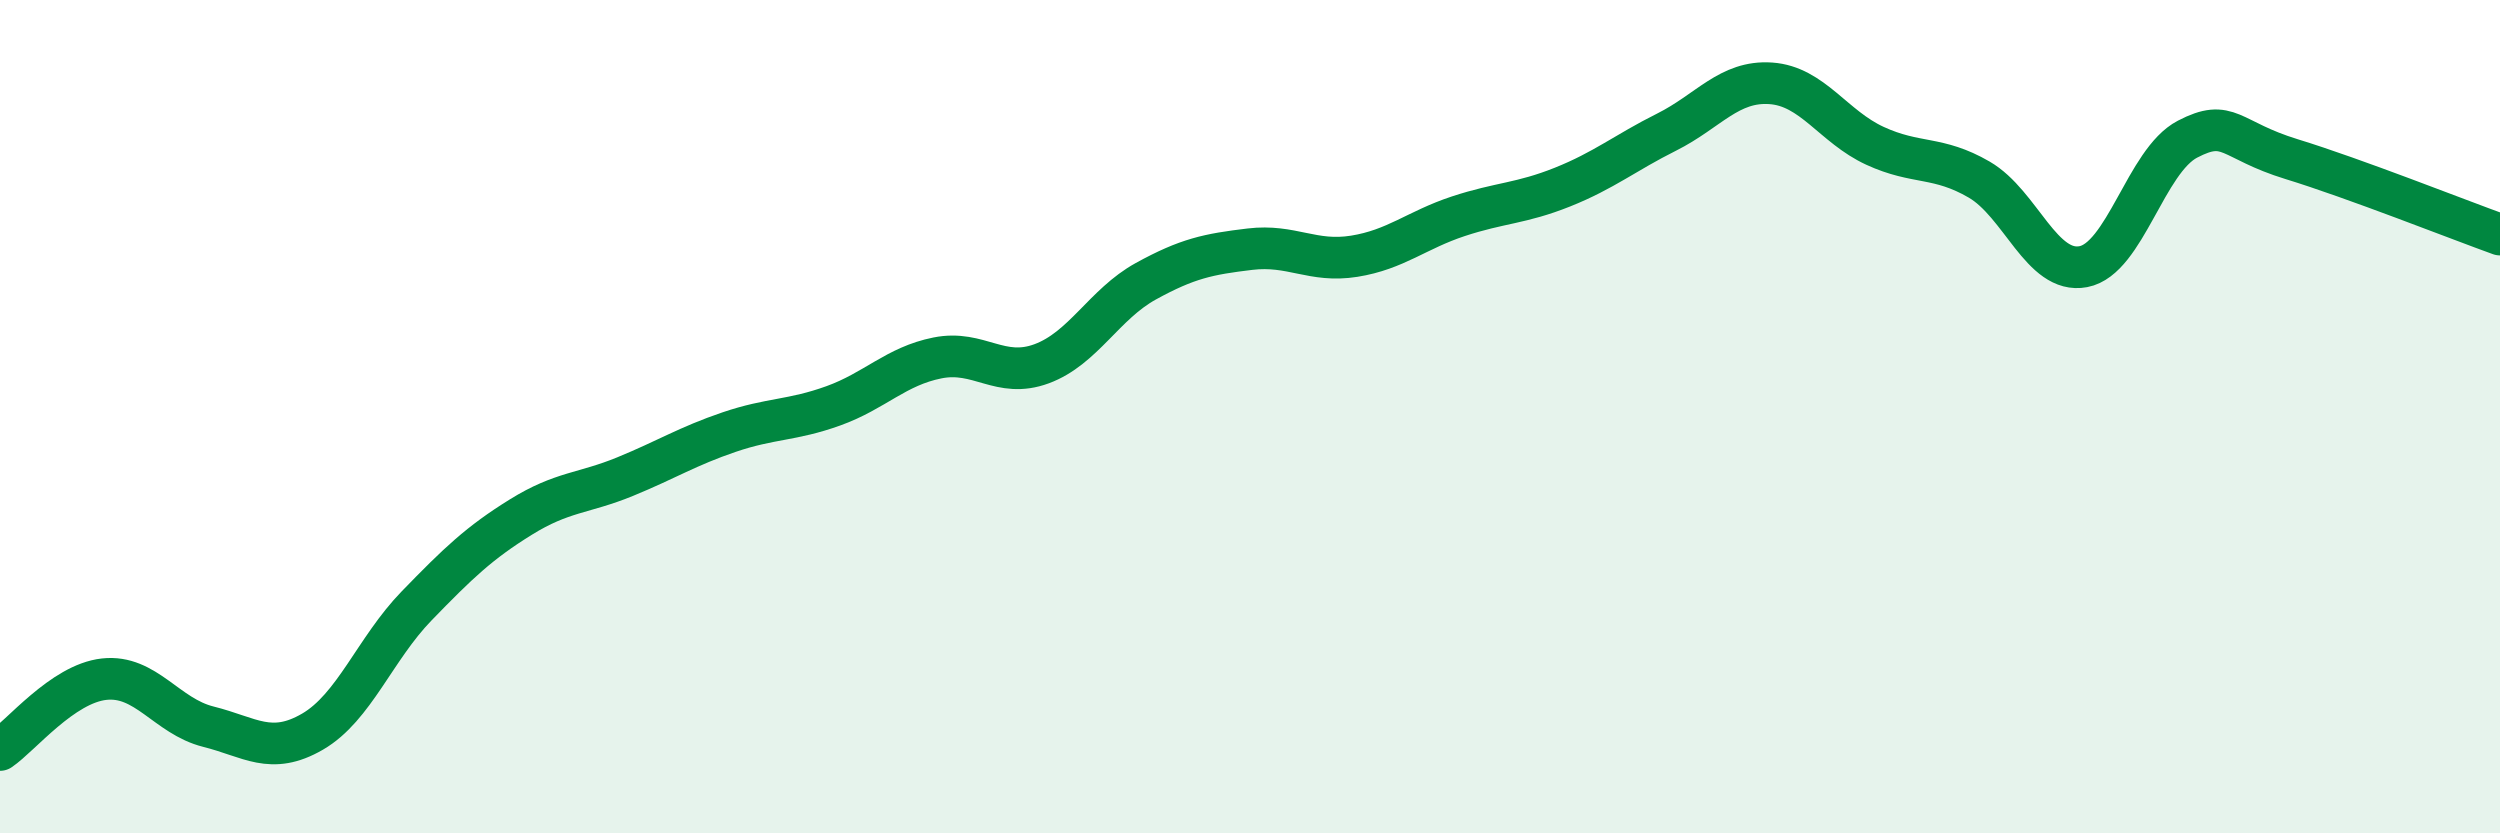 
    <svg width="60" height="20" viewBox="0 0 60 20" xmlns="http://www.w3.org/2000/svg">
      <path
        d="M 0,18 C 0.5,17.66 1.5,16.41 2.5,16.3 C 3.5,16.19 4,17.19 5,17.44 C 6,17.69 6.5,18.14 7.5,17.56 C 8.5,16.98 9,15.57 10,14.54 C 11,13.51 11.5,13.03 12.5,12.41 C 13.5,11.79 14,11.85 15,11.44 C 16,11.03 16.5,10.71 17.5,10.37 C 18.5,10.03 19,10.1 20,9.74 C 21,9.38 21.5,8.79 22.5,8.59 C 23.5,8.39 24,9.1 25,8.73 C 26,8.36 26.5,7.3 27.5,6.75 C 28.5,6.2 29,6.1 30,5.98 C 31,5.86 31.5,6.31 32.5,6.15 C 33.5,5.99 34,5.52 35,5.19 C 36,4.86 36.5,4.89 37.5,4.49 C 38.5,4.09 39,3.67 40,3.17 C 41,2.67 41.5,1.93 42.5,2 C 43.5,2.07 44,3.04 45,3.5 C 46,3.96 46.5,3.73 47.5,4.31 C 48.5,4.89 49,6.59 50,6.4 C 51,6.21 51.5,3.86 52.5,3.34 C 53.5,2.82 53.5,3.36 55,3.82 C 56.5,4.28 59,5.27 60,5.63L60 20L0 20Z"
        fill="#008740"
        opacity="0.1"
        stroke-linecap="round"
        stroke-linejoin="round"
      />
      <path
        d="M 0,18 C 0.5,17.66 1.5,16.41 2.5,16.3 C 3.5,16.19 4,17.19 5,17.44 C 6,17.69 6.5,18.14 7.5,17.56 C 8.5,16.98 9,15.57 10,14.54 C 11,13.51 11.5,13.03 12.5,12.41 C 13.5,11.79 14,11.85 15,11.44 C 16,11.03 16.5,10.71 17.5,10.37 C 18.5,10.03 19,10.1 20,9.74 C 21,9.38 21.5,8.79 22.5,8.59 C 23.5,8.39 24,9.1 25,8.73 C 26,8.36 26.5,7.3 27.5,6.75 C 28.5,6.2 29,6.1 30,5.98 C 31,5.86 31.5,6.31 32.5,6.15 C 33.5,5.99 34,5.52 35,5.19 C 36,4.86 36.5,4.89 37.5,4.49 C 38.5,4.09 39,3.67 40,3.17 C 41,2.67 41.5,1.93 42.5,2 C 43.5,2.07 44,3.04 45,3.5 C 46,3.96 46.5,3.73 47.5,4.31 C 48.5,4.89 49,6.59 50,6.4 C 51,6.21 51.5,3.86 52.5,3.34 C 53.5,2.82 53.5,3.36 55,3.82 C 56.5,4.28 59,5.27 60,5.63"
        stroke="#008740"
        stroke-width="1"
        fill="none"
        stroke-linecap="round"
        stroke-linejoin="round"
      />
    </svg>
  